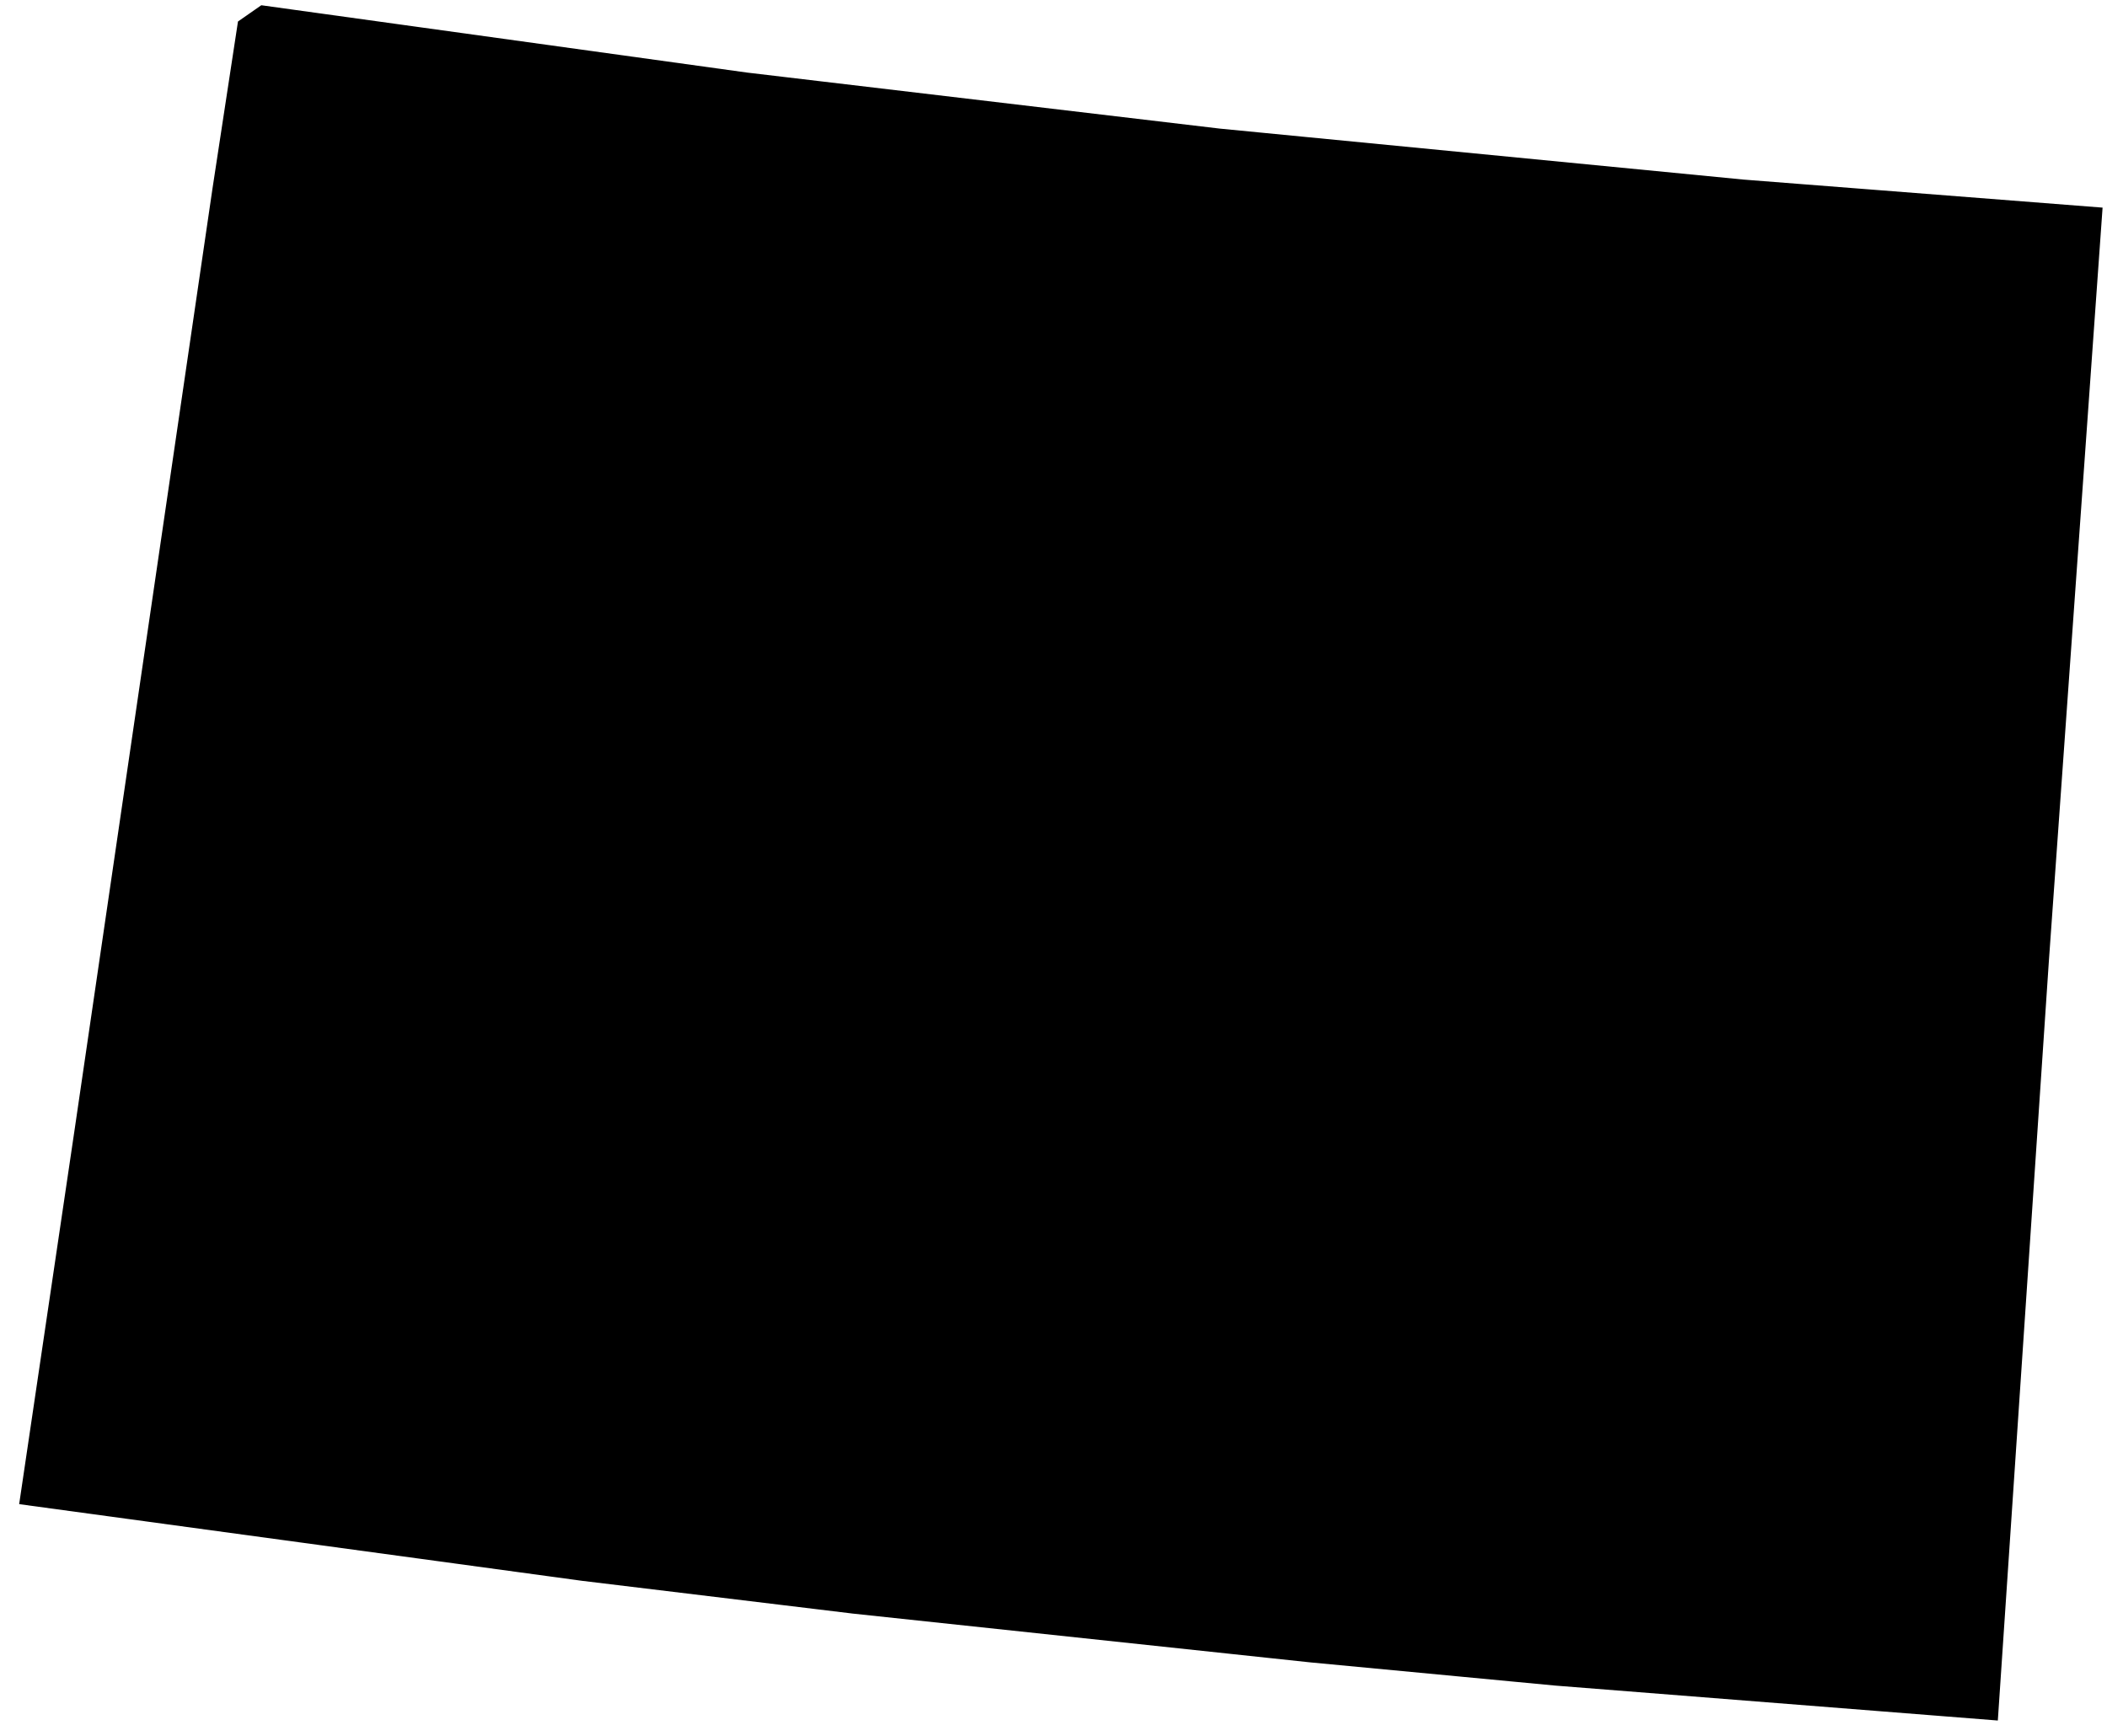 <svg width="108" height="89" viewBox="0 0 108 89" fill="none" xmlns="http://www.w3.org/2000/svg">
<path d="M4.063 57.808L4.063 57.807L11.106 9.729L11.106 9.728L12.403 1.229L13.45 0.5L38.294 3.944L38.294 3.944L38.299 3.944L62.52 6.815L62.52 6.815L62.525 6.815L89.377 9.429L89.382 9.429L107.537 10.847L104.797 49.29L104.797 49.291L102.198 87.96L79.754 86.188L79.751 86.188L67.221 85.001L67.218 85.001L43.72 82.495L43.717 82.494L29.885 80.82L29.882 80.82L1.234 76.917L4.063 57.808Z" fill="#4A3AFF" stroke="#353233" style="fill:#4A3AFF;fill:color(display-p3 0.29 0.228 1);fill-opacity:1;stroke:#353233;stroke:color(display-p3 0.208 0.196 0.2);stroke-opacity:1;" stroke-width="0.443"/>
</svg>
